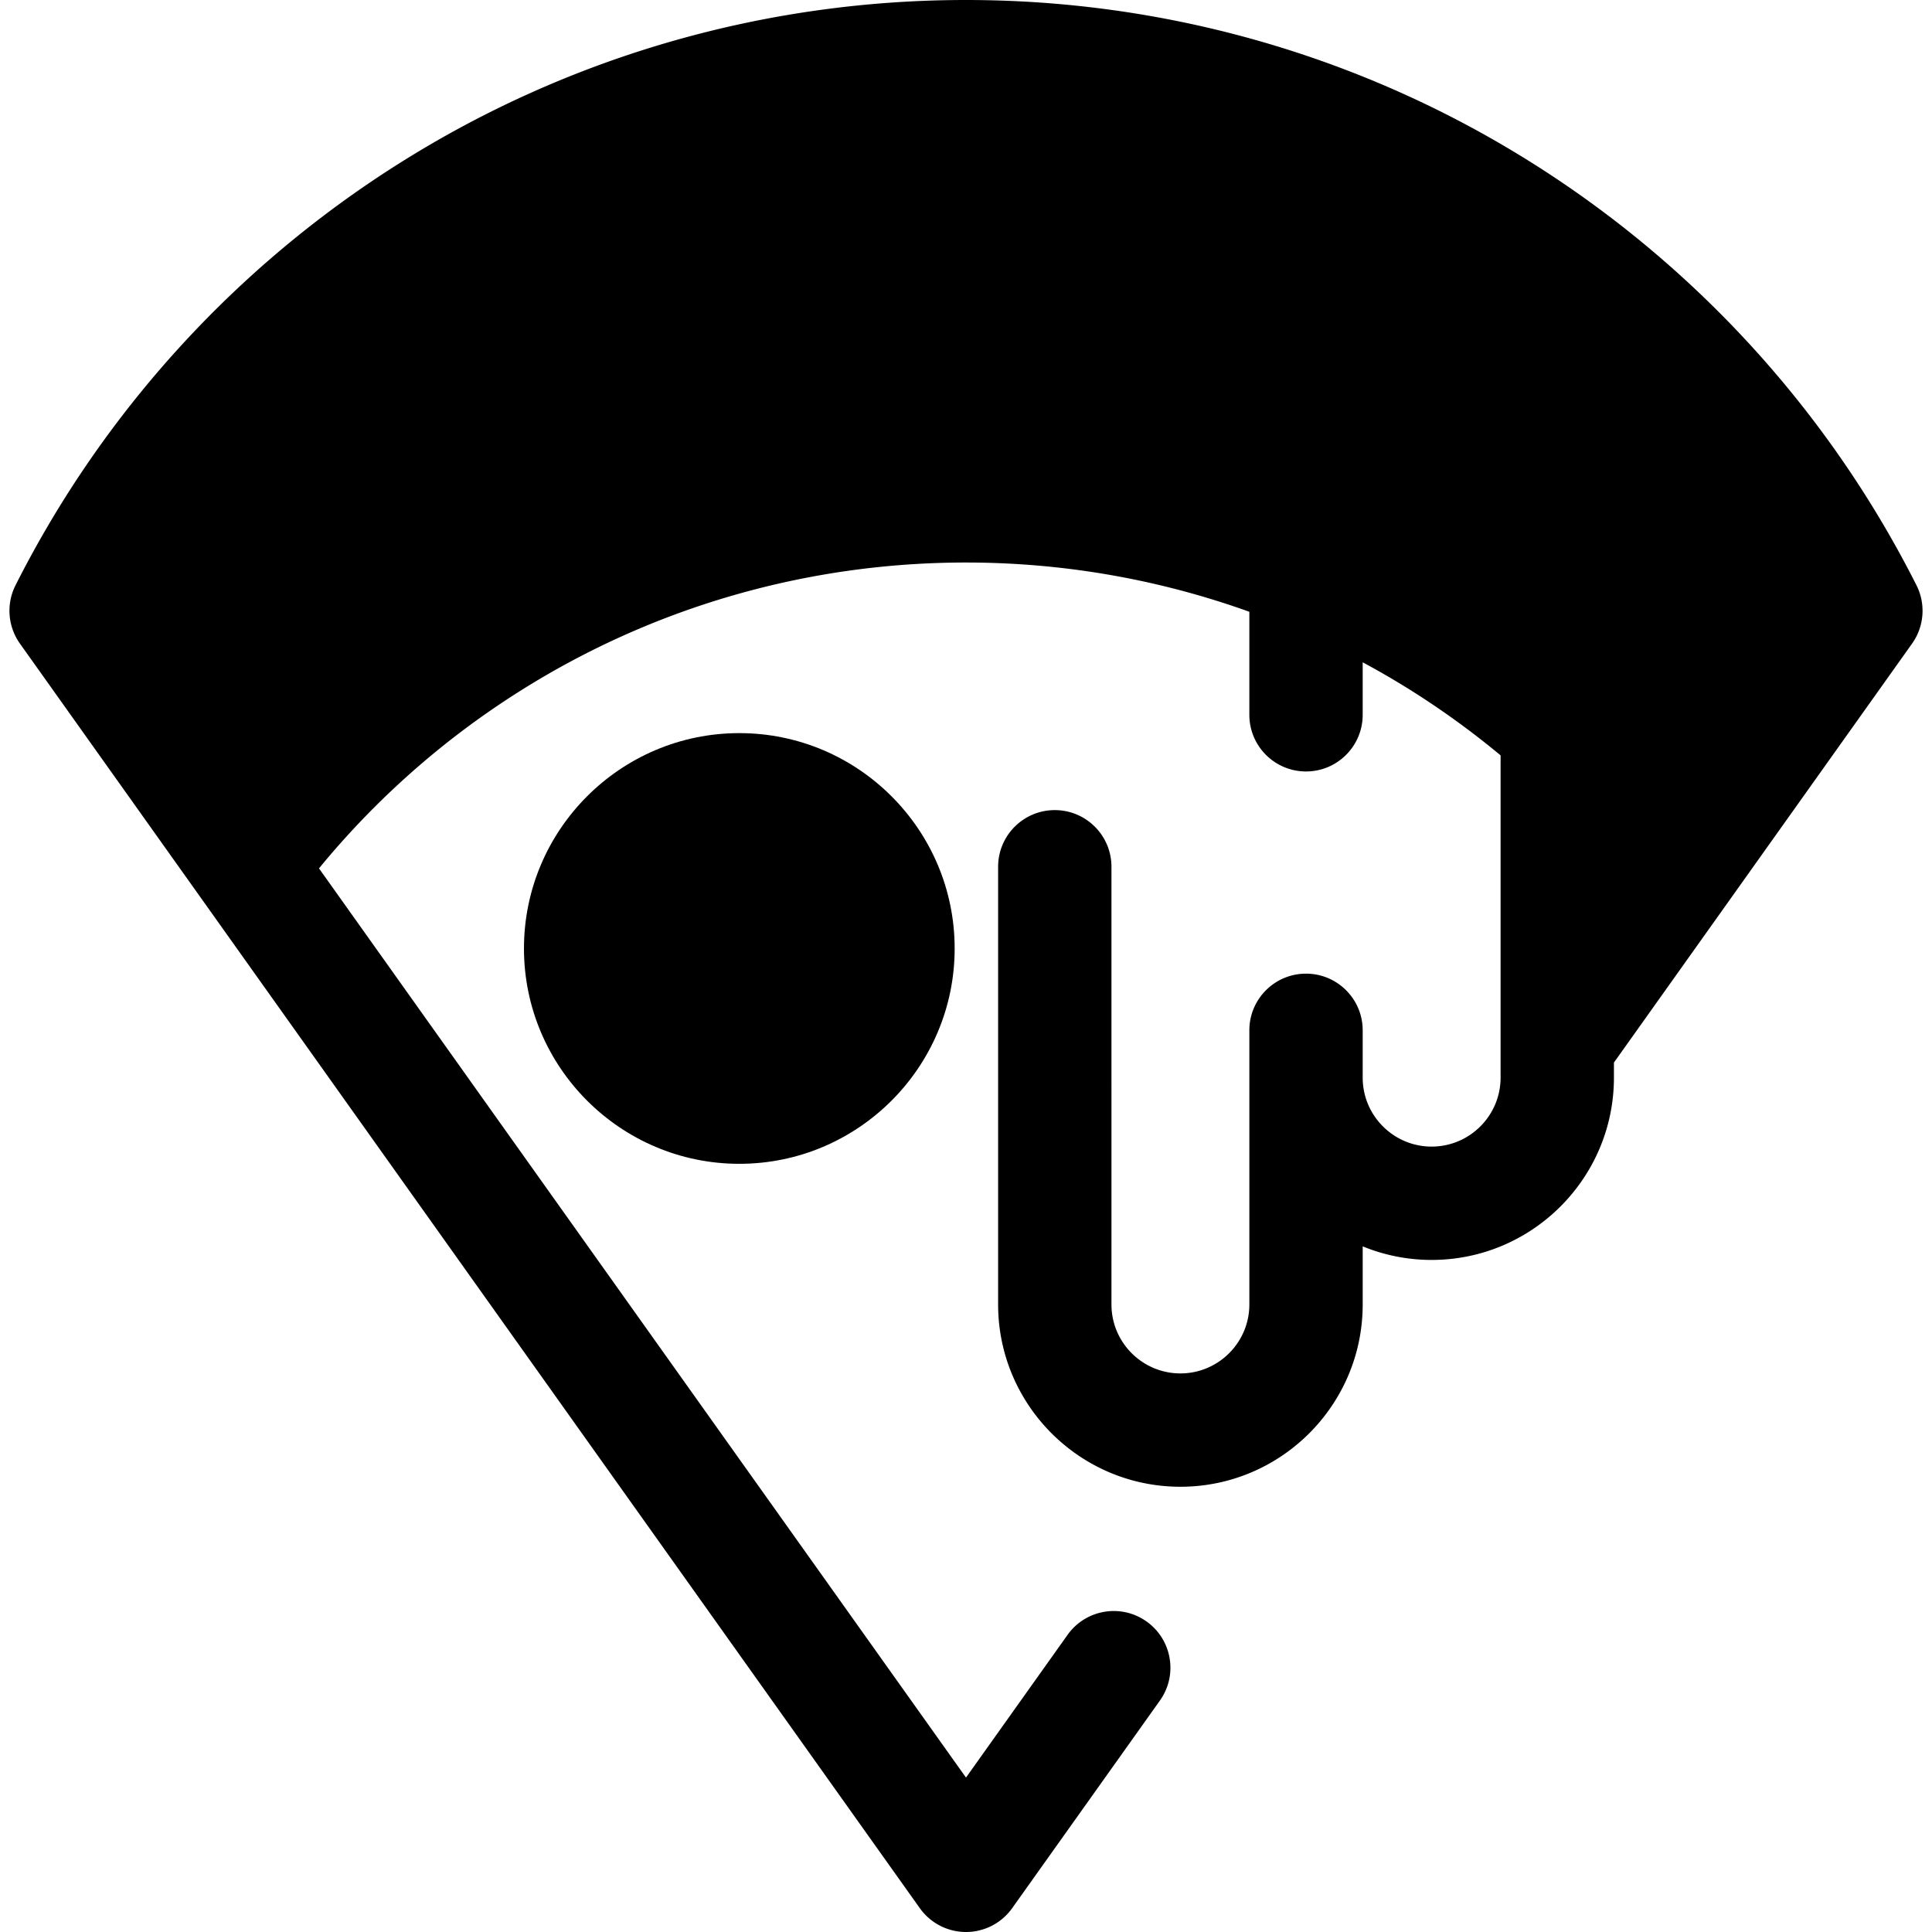 <svg class="{$class}{if !empty($modificator)} {$class}--{$modificator}{/if}" width="60" height="60" xmlns="http://www.w3.org/2000/svg" viewBox="0 0 512 512"><path class="{$class}__semitone" d="M130.145 170.208c37.639-23.652 81.159-36.153 125.856-36.153s88.217 12.501 125.856 36.153a238.028 238.028 0 0164.34 59.498l48.279-67.845C450.506 74.759 360.235 15.018 255.999 15.018S61.494 74.759 17.525 161.86l48.279 67.845a238.075 238.075 0 0164.341-59.497z"/><path class="{$class}__filled" d="M507.882 155.093c-23.169-45.897-58.458-84.638-102.055-112.033C360.999 14.891 309.189 0 255.999 0S151.001 14.891 106.171 43.06C62.577 70.455 27.285 109.196 4.118 155.093a15.015 15.015 0 001.17 15.475l238.476 335.121a15.016 15.016 0 0024.47 0l39.156-55.025c4.809-6.758 3.229-16.134-3.529-20.943-6.758-4.81-16.134-3.23-20.943 3.529l-26.92 37.829-171.462-240.95a221.945 221.945 0 0153.599-47.205c35.242-22.146 75.998-33.851 117.865-33.851 25.797 0 51.167 4.46 75.091 13.052v27.303c0 8.295 6.725 15.018 15.018 15.018 8.293 0 15.018-6.724 15.018-15.018v-13.911a221.236 221.236 0 0112.737 7.407 223.265 223.265 0 0123.807 17.253v85.409c0 10.074-8.197 18.273-18.271 18.273-10.076 0-18.273-8.197-18.273-18.273v-12.54c0-8.295-6.725-15.018-15.018-15.018-8.293 0-15.018 6.724-15.018 15.018v72.651c0 10.074-8.197 18.273-18.273 18.273-10.074 0-18.271-8.197-18.271-18.273V229.704c0-8.295-6.725-15.018-15.018-15.018s-15.018 6.724-15.018 15.018v115.992c0 26.638 21.671 48.309 48.308 48.309 26.638 0 48.309-21.671 48.309-48.309v-15.4a48.037 48.037 0 0018.273 3.6c26.636 0 48.308-21.671 48.308-48.309v-3.998l79.003-111.021a15.015 15.015 0 001.17-15.475zm-251.883-36.057c-47.528 0-93.813 13.297-133.845 38.456-20.832 13.09-39.463 28.981-55.587 47.386l-31.45-44.196C79.504 79.864 163.326 30.036 255.999 30.036c26.064 0 51.428 3.942 75.413 11.405a250.008 250.008 0 0123.498 8.624c51.085 21.701 94.23 60.106 121.972 110.617l-31.45 44.194c-16.122-18.403-34.755-34.294-55.587-47.384-40.033-25.157-86.316-38.456-133.846-38.456z"/><circle class="{$class}__semitone" cx="195.928" cy="251.36" r="42.051"/><path class="{$class}__filled" d="M195.926 308.422c-31.468 0-57.069-25.602-57.069-57.069s25.602-57.069 57.069-57.069 57.069 25.602 57.069 57.069-25.599 57.069-57.069 57.069zm0-84.102c-14.906 0-27.033 12.127-27.033 27.033s12.127 27.033 27.033 27.033 27.033-12.127 27.033-27.033-12.127-27.033-27.033-27.033z"/></svg>
